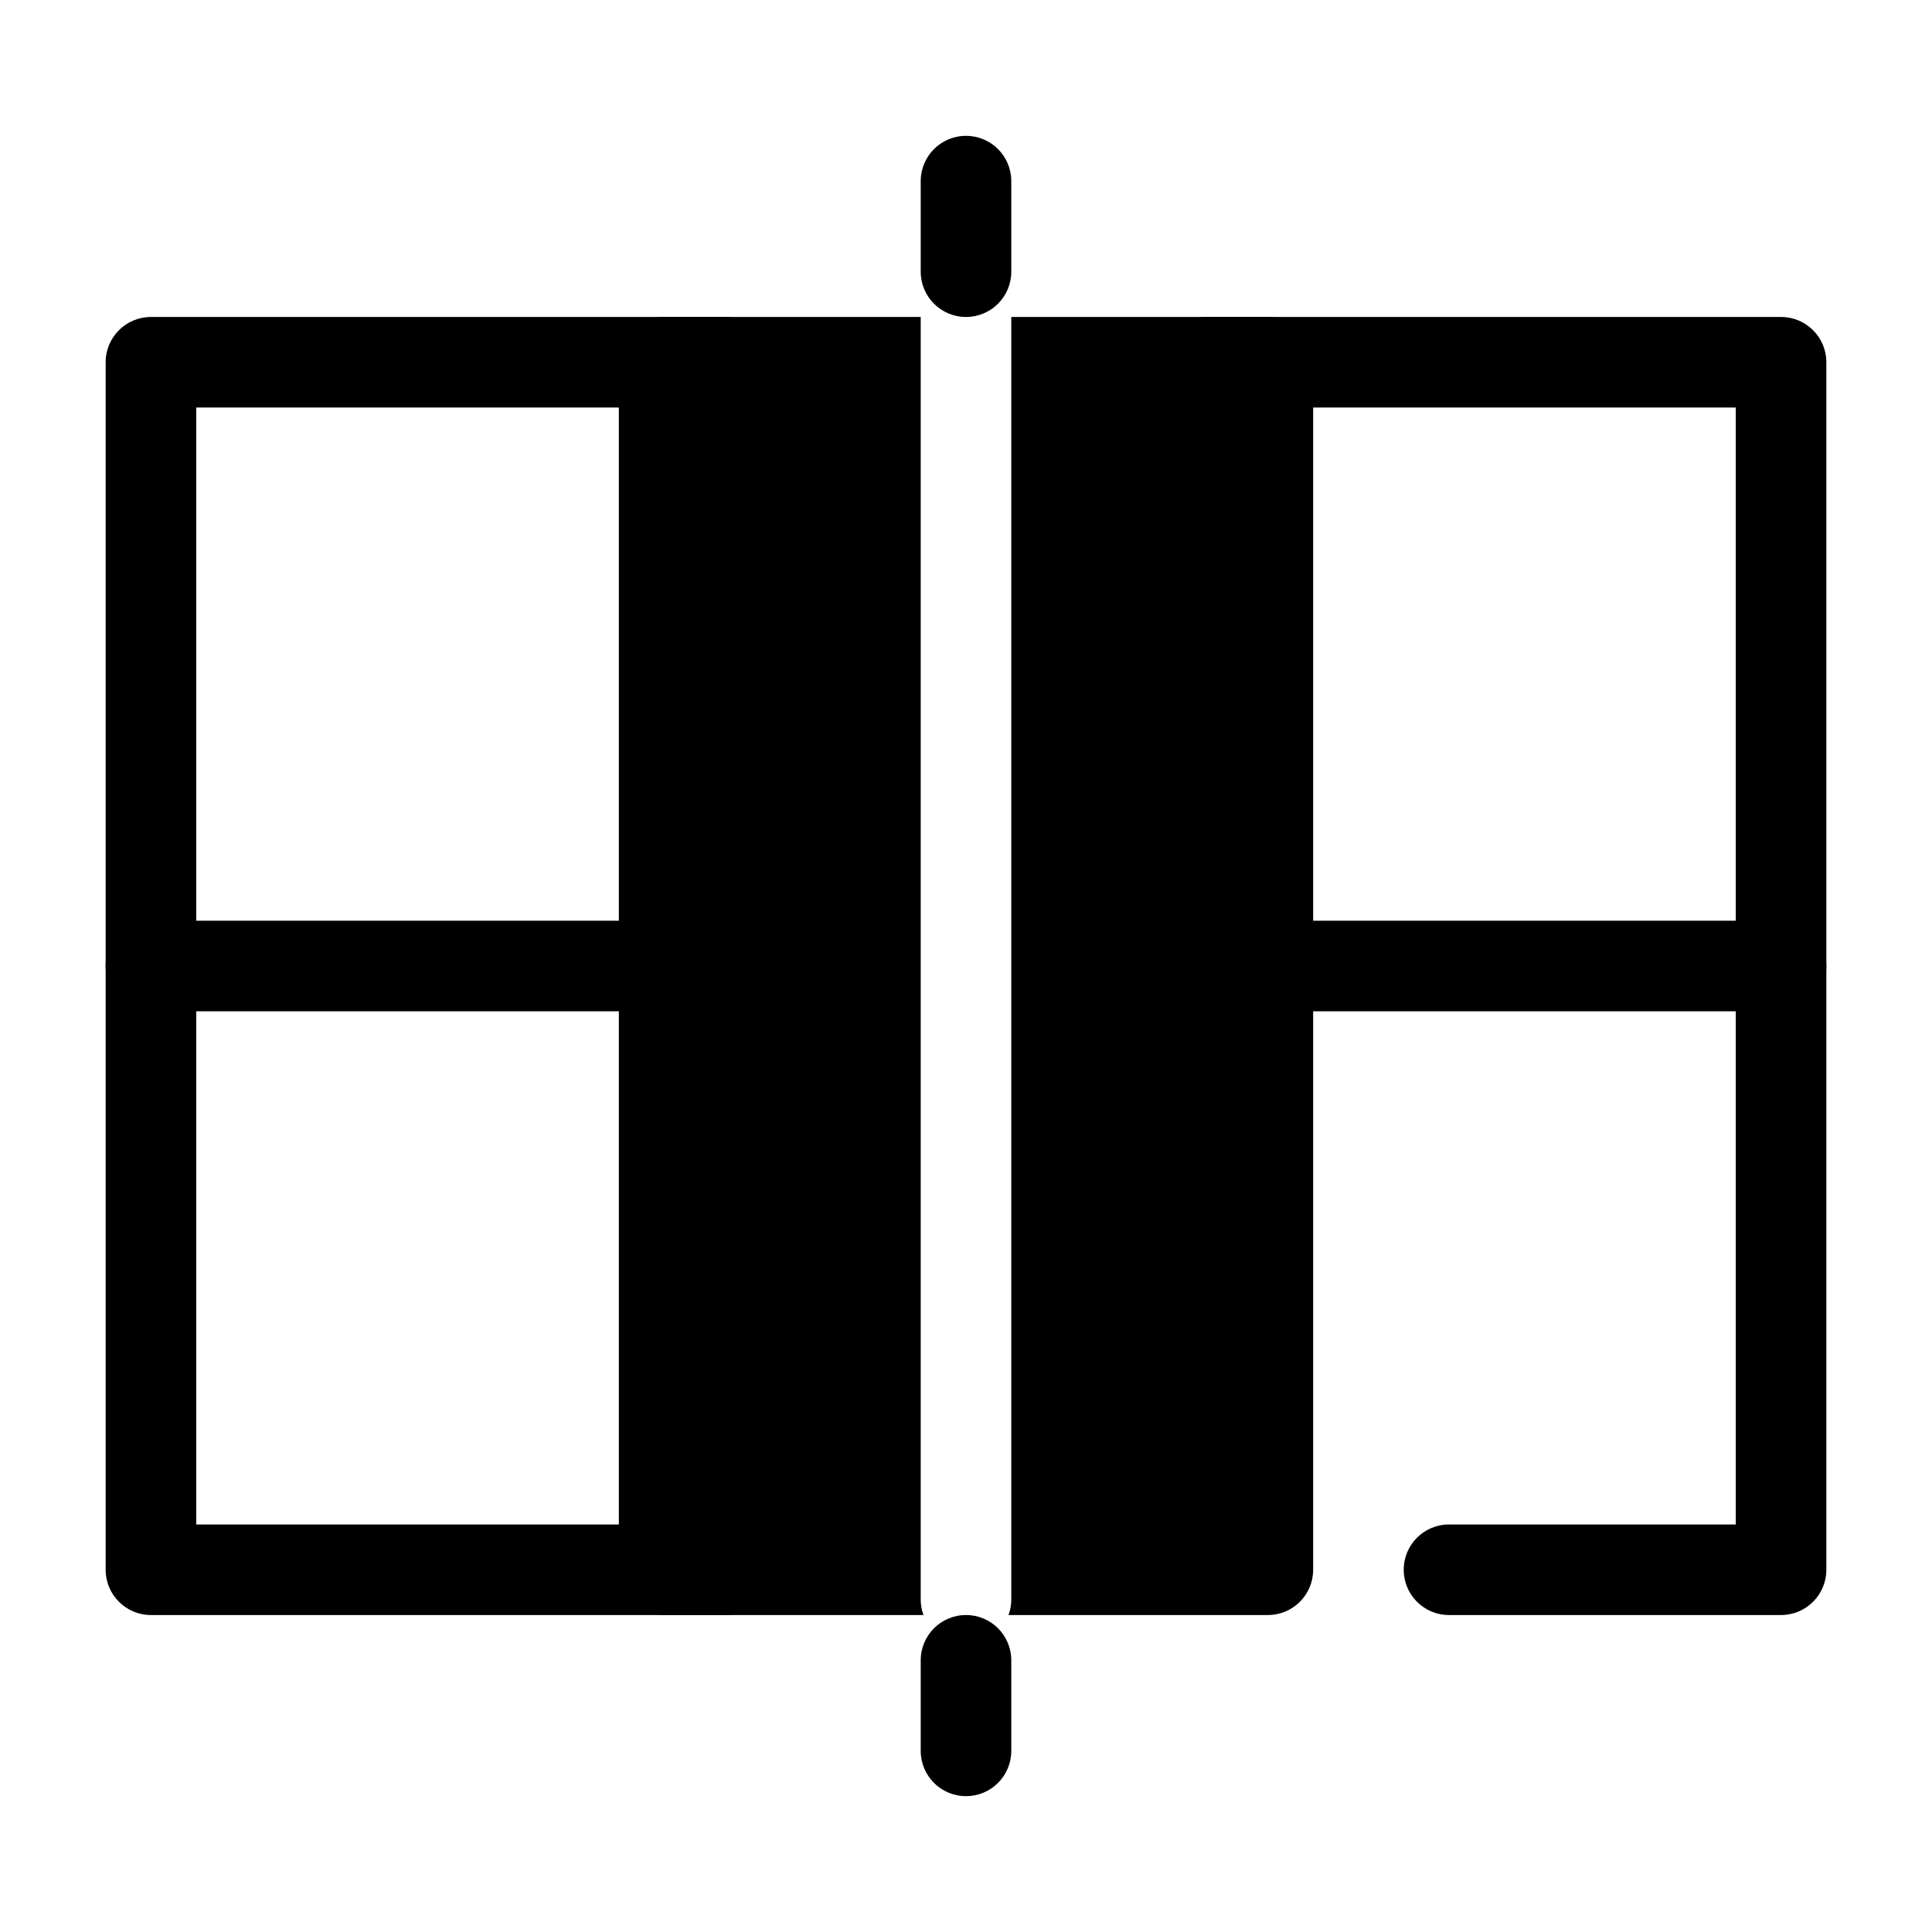 <svg id="solid" viewBox="0 0 64 64" xmlns="http://www.w3.org/2000/svg"><g fill="rgb(0,0,0)"><g><path d="m59 33.5h-17c-.829 0-1.5-.671-1.5-1.5s.671-1.5 1.5-1.5h17c.829 0 1.5.671 1.5 1.5s-.671 1.5-1.5 1.5z"/><path d="m22 33.5h-17c-.829 0-1.5-.671-1.5-1.5s.671-1.5 1.5-1.5h17c.829 0 1.5.671 1.5 1.5s-.671 1.5-1.5 1.5z"/><path d="m24 53.5h-19c-.829 0-1.5-.671-1.5-1.5v-40c0-.829.671-1.5 1.5-1.5h19c.829 0 1.5.671 1.5 1.5s-.671 1.5-1.5 1.5h-17.5v37h17.5c.829 0 1.5.671 1.5 1.5s-.671 1.5-1.5 1.5z"/><path d="m59 53.5h-11c-.829 0-1.5-.671-1.5-1.5s.671-1.5 1.5-1.5h9.5v-37h-17.5c-.829 0-1.5-.671-1.5-1.5s.671-1.5 1.5-1.5h19c.829 0 1.5.671 1.5 1.5v40c0 .829-.671 1.5-1.5 1.5z"/><path d="m32 10.5c-.829 0-1.5-.671-1.5-1.5v-3c0-.829.671-1.5 1.5-1.5s1.5.671 1.5 1.5v3c0 .829-.671 1.5-1.5 1.5z"/><path d="m32 59.5c-.829 0-1.5-.671-1.5-1.5v-3c0-.829.671-1.5 1.5-1.5s1.5.671 1.5 1.5v3c0 .829-.671 1.5-1.5 1.5z"/></g><g><path d="m30.5 53v-42.5h-8.5c-.829 0-1.5.671-1.5 1.5v40c0 .829.671 1.5 1.5 1.5h8.592c-.056-.157-.092-.324-.092-.5z"/><path d="m42 10.5h-8.5v42.5c0 .176-.036.343-.092.5h8.592c.829 0 1.5-.671 1.5-1.5v-40c0-.829-.671-1.5-1.5-1.5z"/></g></g></svg>